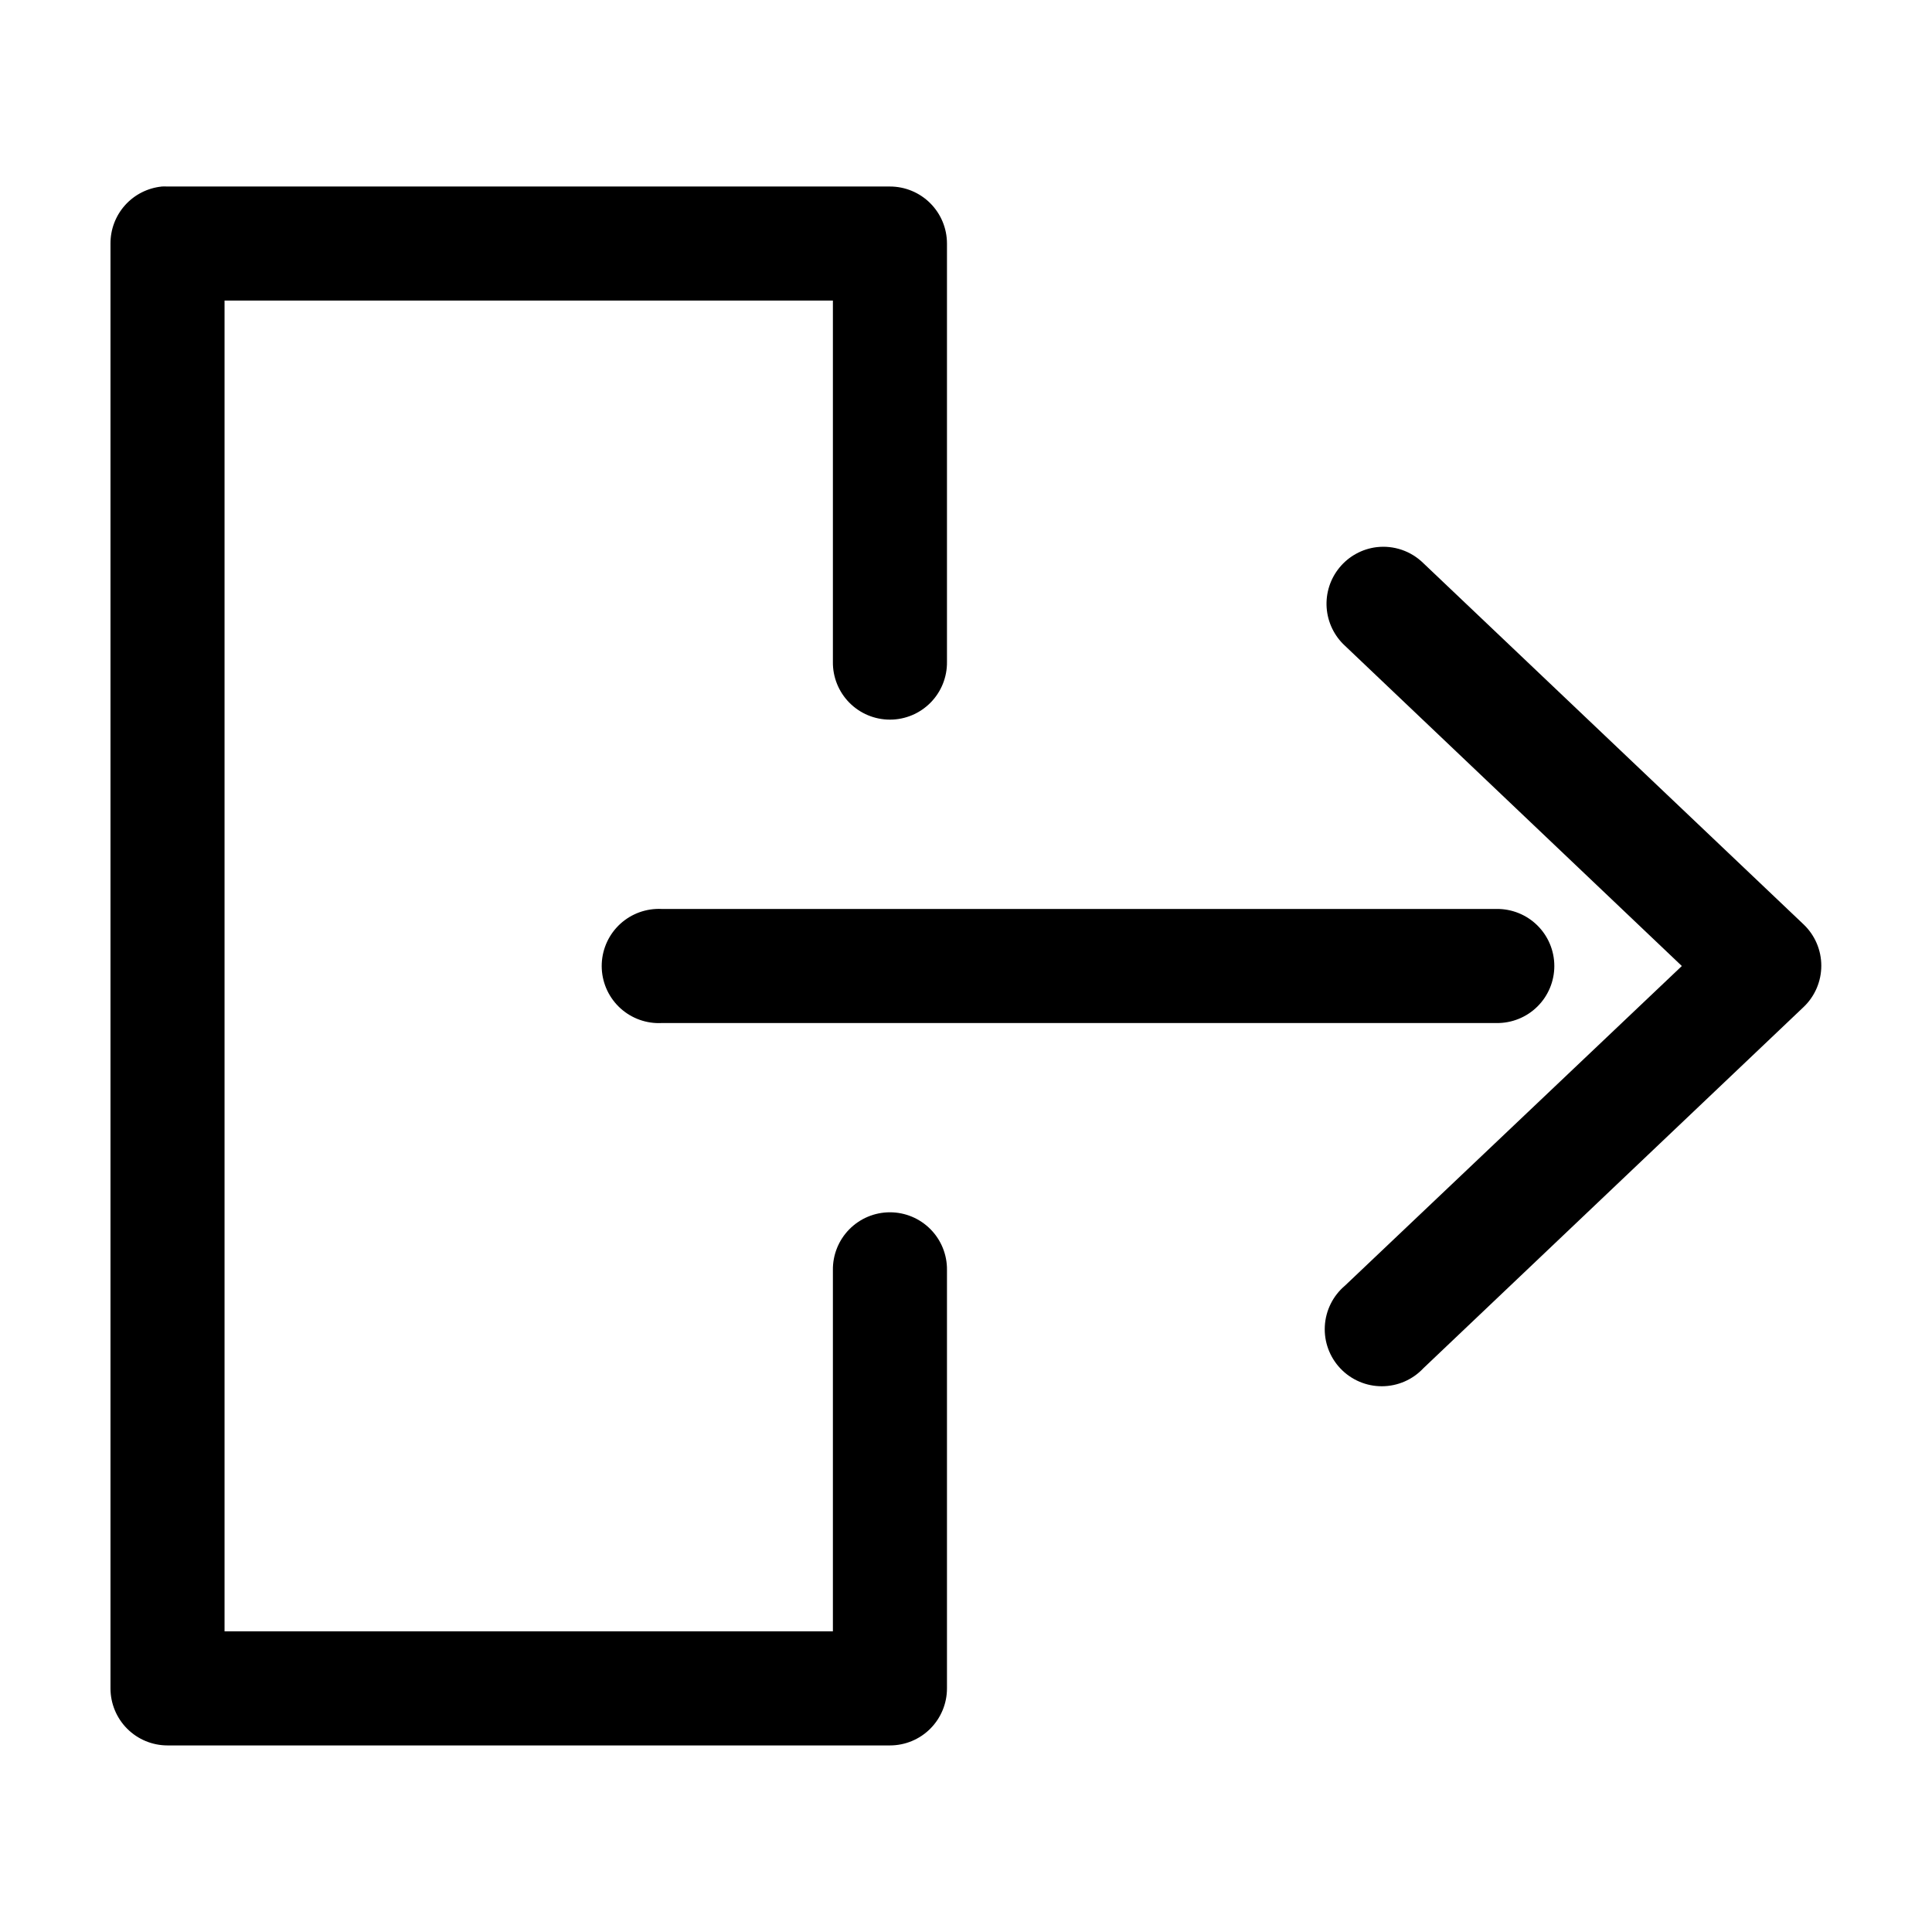 <?xml version="1.0" encoding="UTF-8"?>
<!-- Uploaded to: ICON Repo, www.iconrepo.com, Generator: ICON Repo Mixer Tools -->
<svg fill="#000000" width="800px" height="800px" version="1.1" viewBox="144 144 512 512" xmlns="http://www.w3.org/2000/svg">
 <path d="m186.82 193.44c-3.731 0.391-7.18 2.152-9.684 4.945-2.5 2.793-3.875 6.418-3.856 10.168v382.89c0 4.008 1.594 7.852 4.426 10.688 2.836 2.836 6.68 4.426 10.688 4.426h191.45c4.008 0 7.852-1.59 10.684-4.426 2.836-2.836 4.43-6.68 4.43-10.688v-110.84c0.059-4.047-1.512-7.945-4.352-10.828-2.84-2.879-6.719-4.504-10.762-4.504-4.047 0-7.926 1.625-10.766 4.504-2.84 2.883-4.406 6.781-4.352 10.828v95.723h-161.22v-352.67h161.22v95.727c-0.055 4.043 1.512 7.945 4.352 10.824 2.84 2.883 6.719 4.504 10.766 4.504 4.043 0 7.922-1.621 10.762-4.504 2.84-2.879 4.41-6.781 4.352-10.824v-110.84c0-4.008-1.594-7.852-4.43-10.688-2.832-2.832-6.676-4.426-10.684-4.426h-191.45c-0.523-0.027-1.051-0.027-1.574 0zm321.96 95.566c-3.836 0.48-7.344 2.41-9.797 5.398-2.457 2.984-3.676 6.801-3.406 10.656 0.273 3.859 2.012 7.465 4.859 10.078l89.27 84.863-89.27 84.703c-3.18 2.684-5.113 6.562-5.344 10.719-0.23 4.156 1.266 8.223 4.133 11.238 2.867 3.019 6.852 4.723 11.012 4.707 4.164-0.012 8.137-1.742 10.98-4.781l100.76-95.723c2.996-2.856 4.688-6.809 4.688-10.945 0-4.133-1.691-8.086-4.688-10.941l-100.76-95.723c-3.281-3.238-7.859-4.805-12.438-4.25zm-190.97 95.879c-4.012 0.211-7.773 2-10.461 4.984-2.688 2.981-4.078 6.91-3.871 10.918 0.211 4.008 2.004 7.773 4.984 10.457 2.984 2.688 6.91 4.082 10.922 3.871h221.2c4.043 0.059 7.945-1.512 10.824-4.352 2.883-2.84 4.504-6.719 4.504-10.762 0-4.047-1.621-7.926-4.504-10.766-2.879-2.84-6.781-4.406-10.824-4.352h-221.2c-0.527-0.027-1.051-0.027-1.574 0z"/>
</svg>
